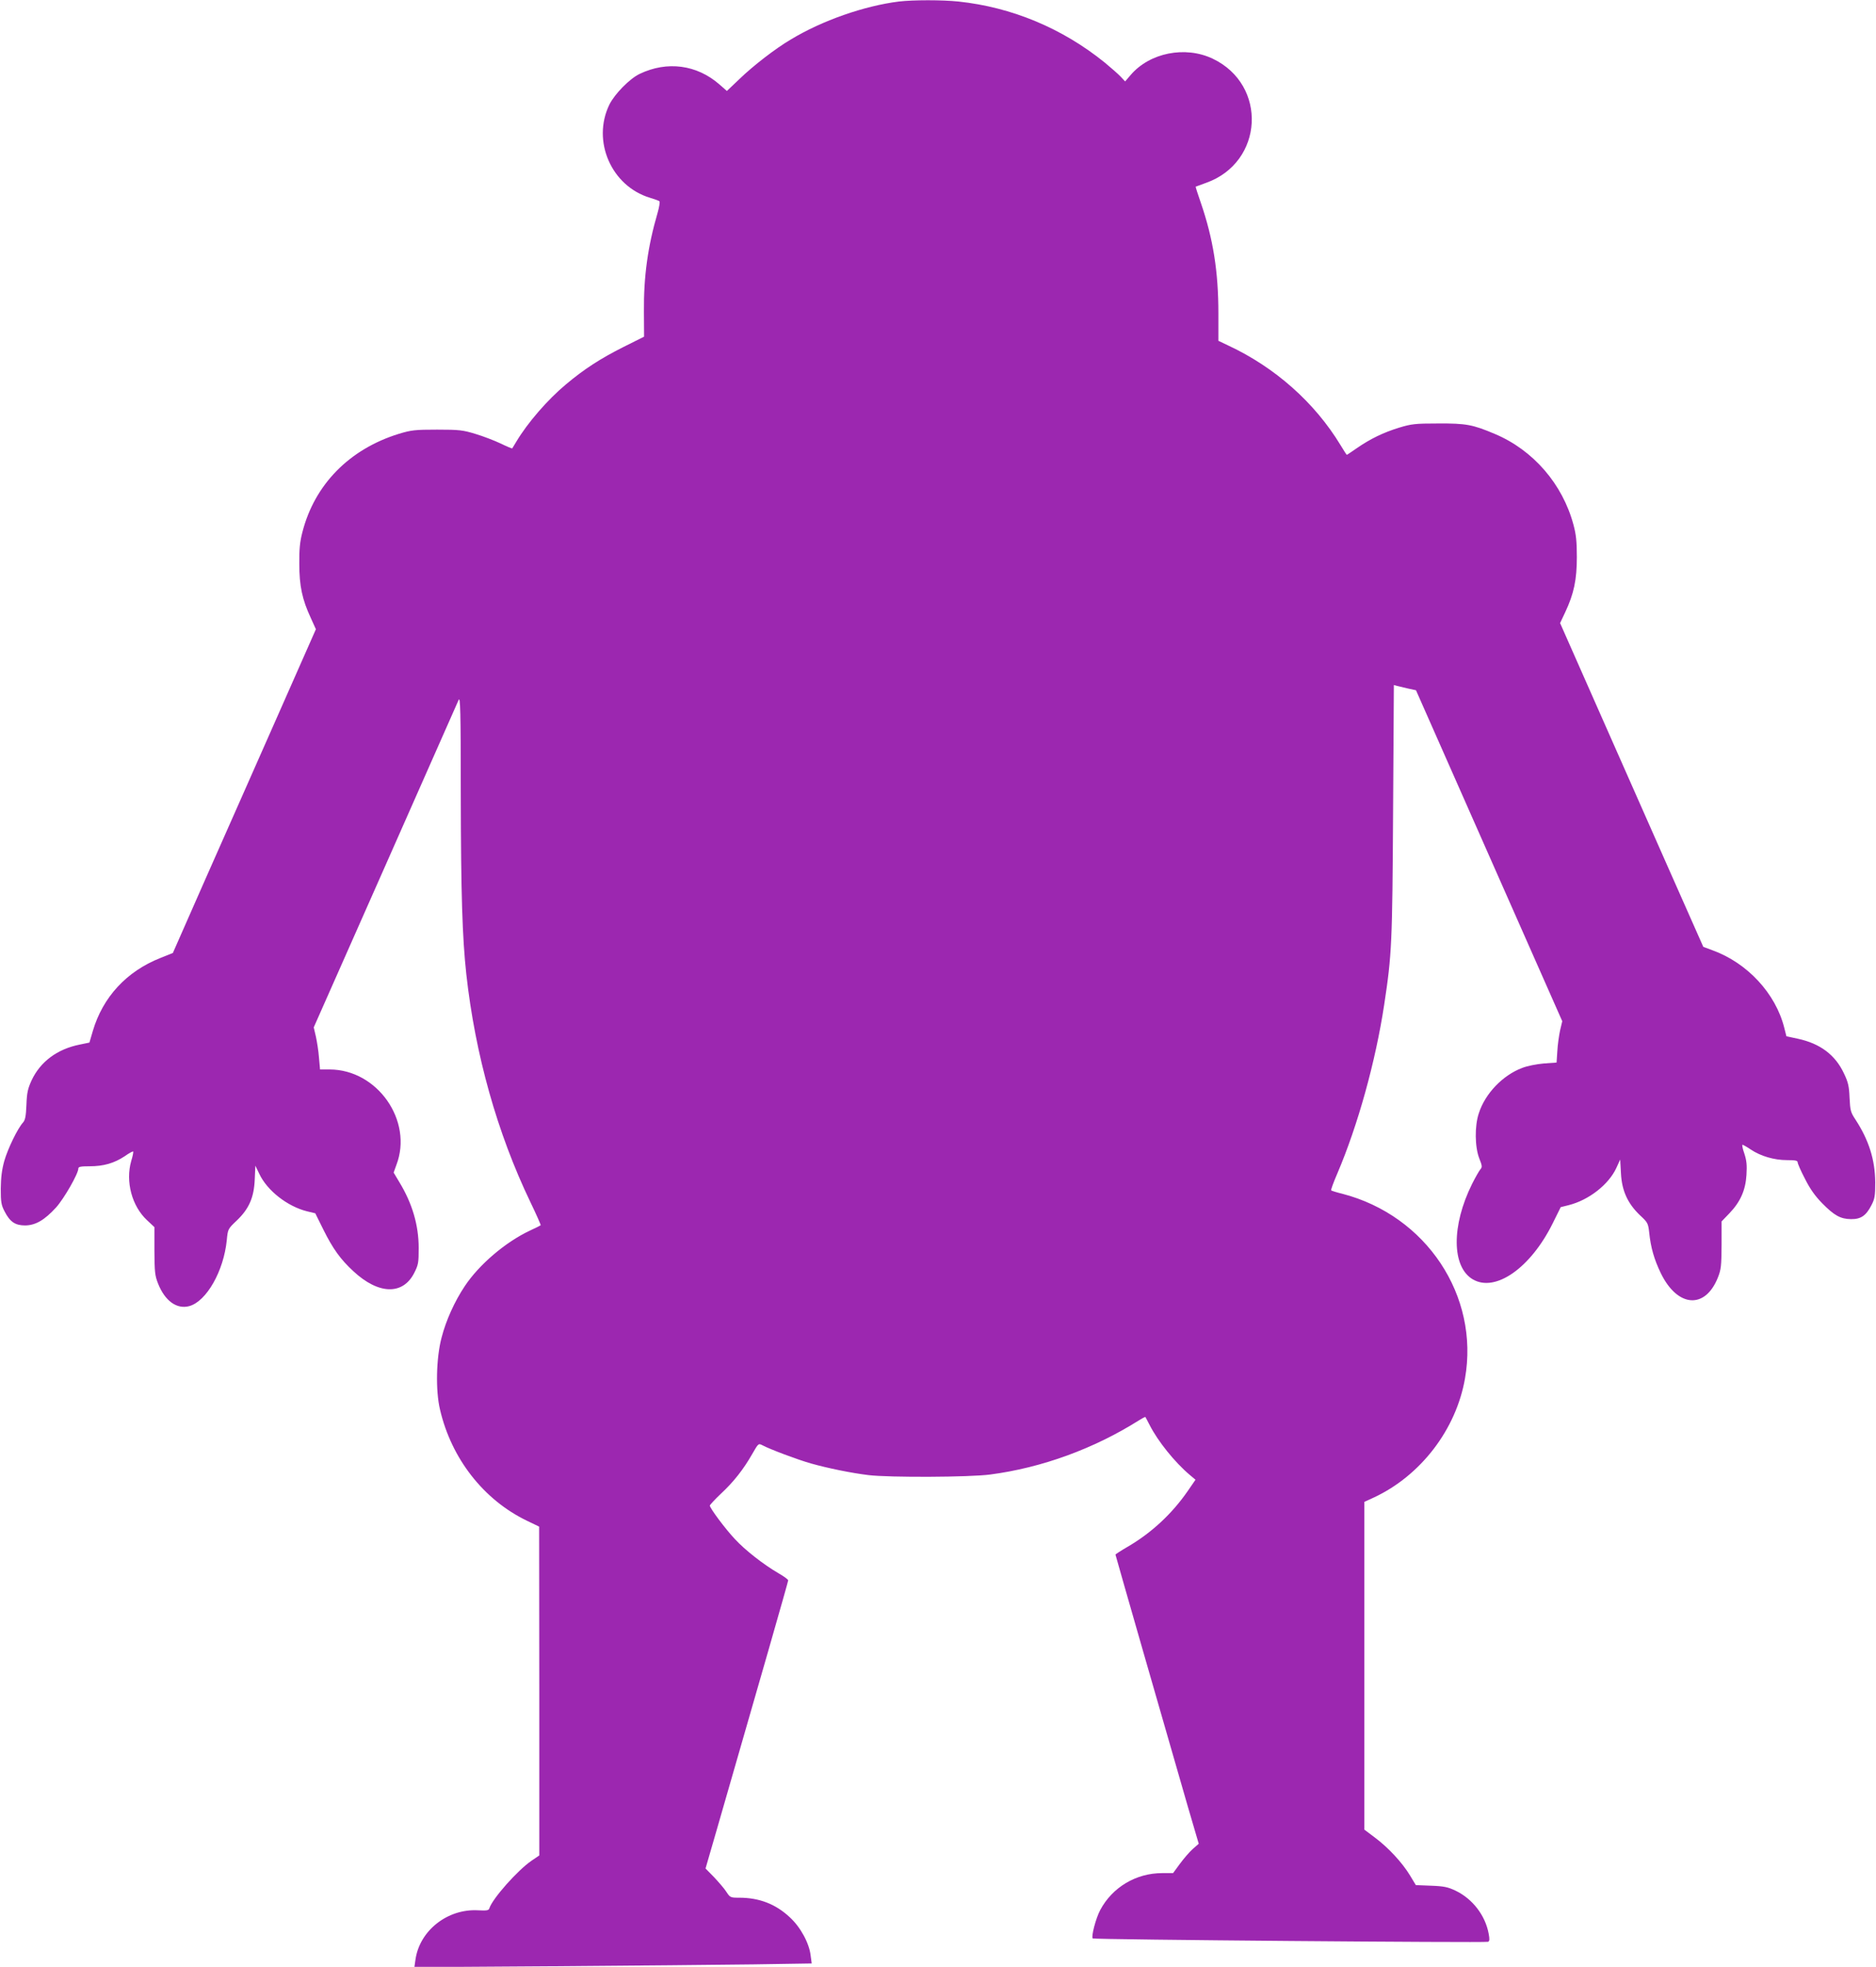 <?xml version="1.0" standalone="no"?>
<!DOCTYPE svg PUBLIC "-//W3C//DTD SVG 20010904//EN"
 "http://www.w3.org/TR/2001/REC-SVG-20010904/DTD/svg10.dtd">
<svg version="1.0" xmlns="http://www.w3.org/2000/svg"
 width="1221pt" height="1280pt" viewBox="0 0 1221 1280"
 preserveAspectRatio="xMidYMid meet">
<g transform="translate(0,1280) scale(0.1,-0.1)"
fill="#9c27b0" stroke="none">
<path d="M5850 12790 c-224 -28 -498 -123 -703 -247 -99 -58 -245 -171 -334
-257 l-82 -78 -48 42 c-147 129 -341 155 -520 69 -65 -31 -163 -131 -197 -200
-115 -237 13 -530 264 -606 30 -9 58 -19 62 -23 4 -3 -1 -37 -12 -75 -64 -219
-91 -415 -89 -643 l1 -163 -134 -67 c-151 -76 -256 -144 -374 -243 -120 -100
-250 -250 -324 -374 -13 -22 -25 -41 -26 -43 -1 -2 -35 12 -76 32 -40 19 -113
47 -163 62 -82 25 -104 28 -250 28 -145 0 -168 -3 -248 -27 -322 -99 -550
-330 -629 -641 -16 -61 -21 -111 -20 -206 0 -143 19 -232 75 -352 l33 -73
-254 -575 c-140 -316 -349 -790 -466 -1053 l-211 -479 -80 -32 c-221 -87 -376
-255 -441 -476 l-22 -75 -63 -13 c-146 -29 -256 -111 -313 -232 -25 -55 -31
-80 -34 -160 -3 -74 -8 -99 -22 -115 -35 -38 -99 -170 -122 -250 -16 -58 -22
-107 -23 -180 0 -88 3 -107 25 -149 35 -68 69 -91 134 -91 68 1 126 35 201
117 52 58 145 220 145 254 0 11 17 14 73 14 91 0 160 20 228 65 28 20 54 34
56 31 2 -2 -3 -30 -13 -62 -38 -133 4 -293 103 -385 l48 -45 0 -155 c1 -137 3
-160 24 -213 45 -113 122 -168 203 -146 112 31 224 228 244 429 7 72 7 73 64
127 81 77 113 151 118 268 l4 90 26 -54 c51 -108 182 -211 310 -243 l54 -13
52 -105 c62 -125 112 -195 197 -273 163 -151 320 -155 394 -12 28 55 30 67 30
165 0 148 -42 290 -126 428 l-37 62 18 50 c110 287 -124 621 -435 621 l-62 0
-7 78 c-3 42 -13 104 -20 136 l-14 60 465 1050 c256 578 471 1065 478 1081 11
25 14 -70 14 -610 1 -654 10 -936 36 -1175 58 -524 201 -1033 417 -1483 39
-81 69 -149 67 -151 -2 -2 -34 -18 -71 -35 -159 -75 -330 -221 -423 -361 -66
-99 -122 -222 -151 -335 -35 -131 -40 -345 -10 -469 74 -318 283 -586 564
-722 l81 -39 1 -1070 0 -1070 -50 -34 c-91 -62 -255 -247 -275 -310 -4 -14
-17 -16 -74 -13 -199 11 -381 -133 -407 -322 l-7 -48 909 6 c500 4 1082 9
1293 12 l384 6 -7 52 c-9 80 -66 185 -136 249 -92 86 -199 127 -329 127 -57 0
-59 1 -84 39 -14 22 -51 64 -80 95 l-55 56 73 252 c278 962 465 1615 465 1623
0 6 -29 27 -64 47 -96 56 -216 149 -284 223 -61 65 -162 200 -162 217 0 4 32
39 71 76 85 79 148 160 204 258 41 71 41 72 68 58 49 -26 227 -93 315 -118
110 -31 261 -62 376 -76 134 -16 657 -14 791 4 336 44 675 168 967 352 22 14
41 24 43 22 1 -2 14 -25 28 -53 53 -104 162 -240 260 -323 l38 -32 -51 -74
c-103 -149 -237 -273 -392 -363 -43 -25 -78 -48 -78 -50 0 -4 324 -1132 471
-1640 l71 -242 -40 -35 c-21 -19 -58 -62 -83 -96 l-44 -60 -71 0 c-170 0 -324
-92 -403 -240 -29 -54 -60 -174 -49 -185 7 -8 2554 -29 2573 -22 10 4 11 17 4
53 -22 119 -105 227 -216 280 -49 23 -74 29 -158 32 l-100 4 -38 63 c-50 83
-142 182 -228 246 l-69 52 0 1067 0 1066 61 28 c305 142 536 442 594 775 95
538 -252 1060 -798 1202 -38 9 -71 20 -73 22 -3 3 15 52 40 110 134 314 249
729 305 1098 50 329 53 399 58 1262 l5 819 21 -6 c12 -3 45 -11 72 -17 l51
-11 476 -1077 476 -1077 -14 -59 c-7 -33 -16 -94 -18 -135 l-5 -75 -83 -6
c-47 -4 -108 -16 -141 -29 -127 -48 -241 -167 -282 -295 -28 -83 -26 -220 3
-294 19 -48 20 -57 7 -71 -7 -8 -32 -51 -54 -95 -135 -272 -133 -540 5 -621
147 -86 376 74 520 365 l52 105 52 13 c131 33 260 134 310 242 l25 55 5 -90
c6 -114 44 -196 123 -272 52 -48 54 -53 61 -114 10 -97 32 -174 76 -265 109
-222 288 -235 371 -27 21 53 23 76 24 212 l0 153 51 53 c71 74 105 150 111
250 4 64 1 93 -14 139 -11 31 -16 57 -12 57 4 0 29 -14 54 -31 64 -43 152 -69
236 -69 53 0 69 -3 69 -14 0 -8 21 -57 48 -108 33 -66 66 -112 112 -159 79
-80 119 -102 187 -103 64 -1 98 22 133 90 22 42 25 61 25 149 -1 147 -41 274
-128 408 -32 48 -35 60 -39 142 -3 75 -9 102 -36 158 -56 121 -155 196 -301
227 l-74 16 -14 55 c-56 224 -241 423 -468 505 l-59 22 -234 528 c-129 291
-338 765 -466 1054 l-232 525 33 70 c57 121 76 212 76 360 0 102 -5 147 -22
210 -71 265 -262 486 -512 591 -144 61 -187 69 -369 68 -150 0 -173 -3 -253
-27 -104 -32 -188 -73 -275 -133 -35 -24 -64 -44 -66 -44 -2 0 -20 28 -41 63
-168 277 -426 506 -730 648 l-65 31 0 178 c0 272 -34 486 -114 719 -20 57 -35
105 -34 106 2 1 32 12 68 25 375 133 402 637 43 808 -179 85 -410 39 -534
-106 l-36 -42 -29 31 c-16 17 -63 58 -104 92 -276 223 -604 360 -952 397 -107
11 -293 11 -388 0z"/>
</g>
</svg>
